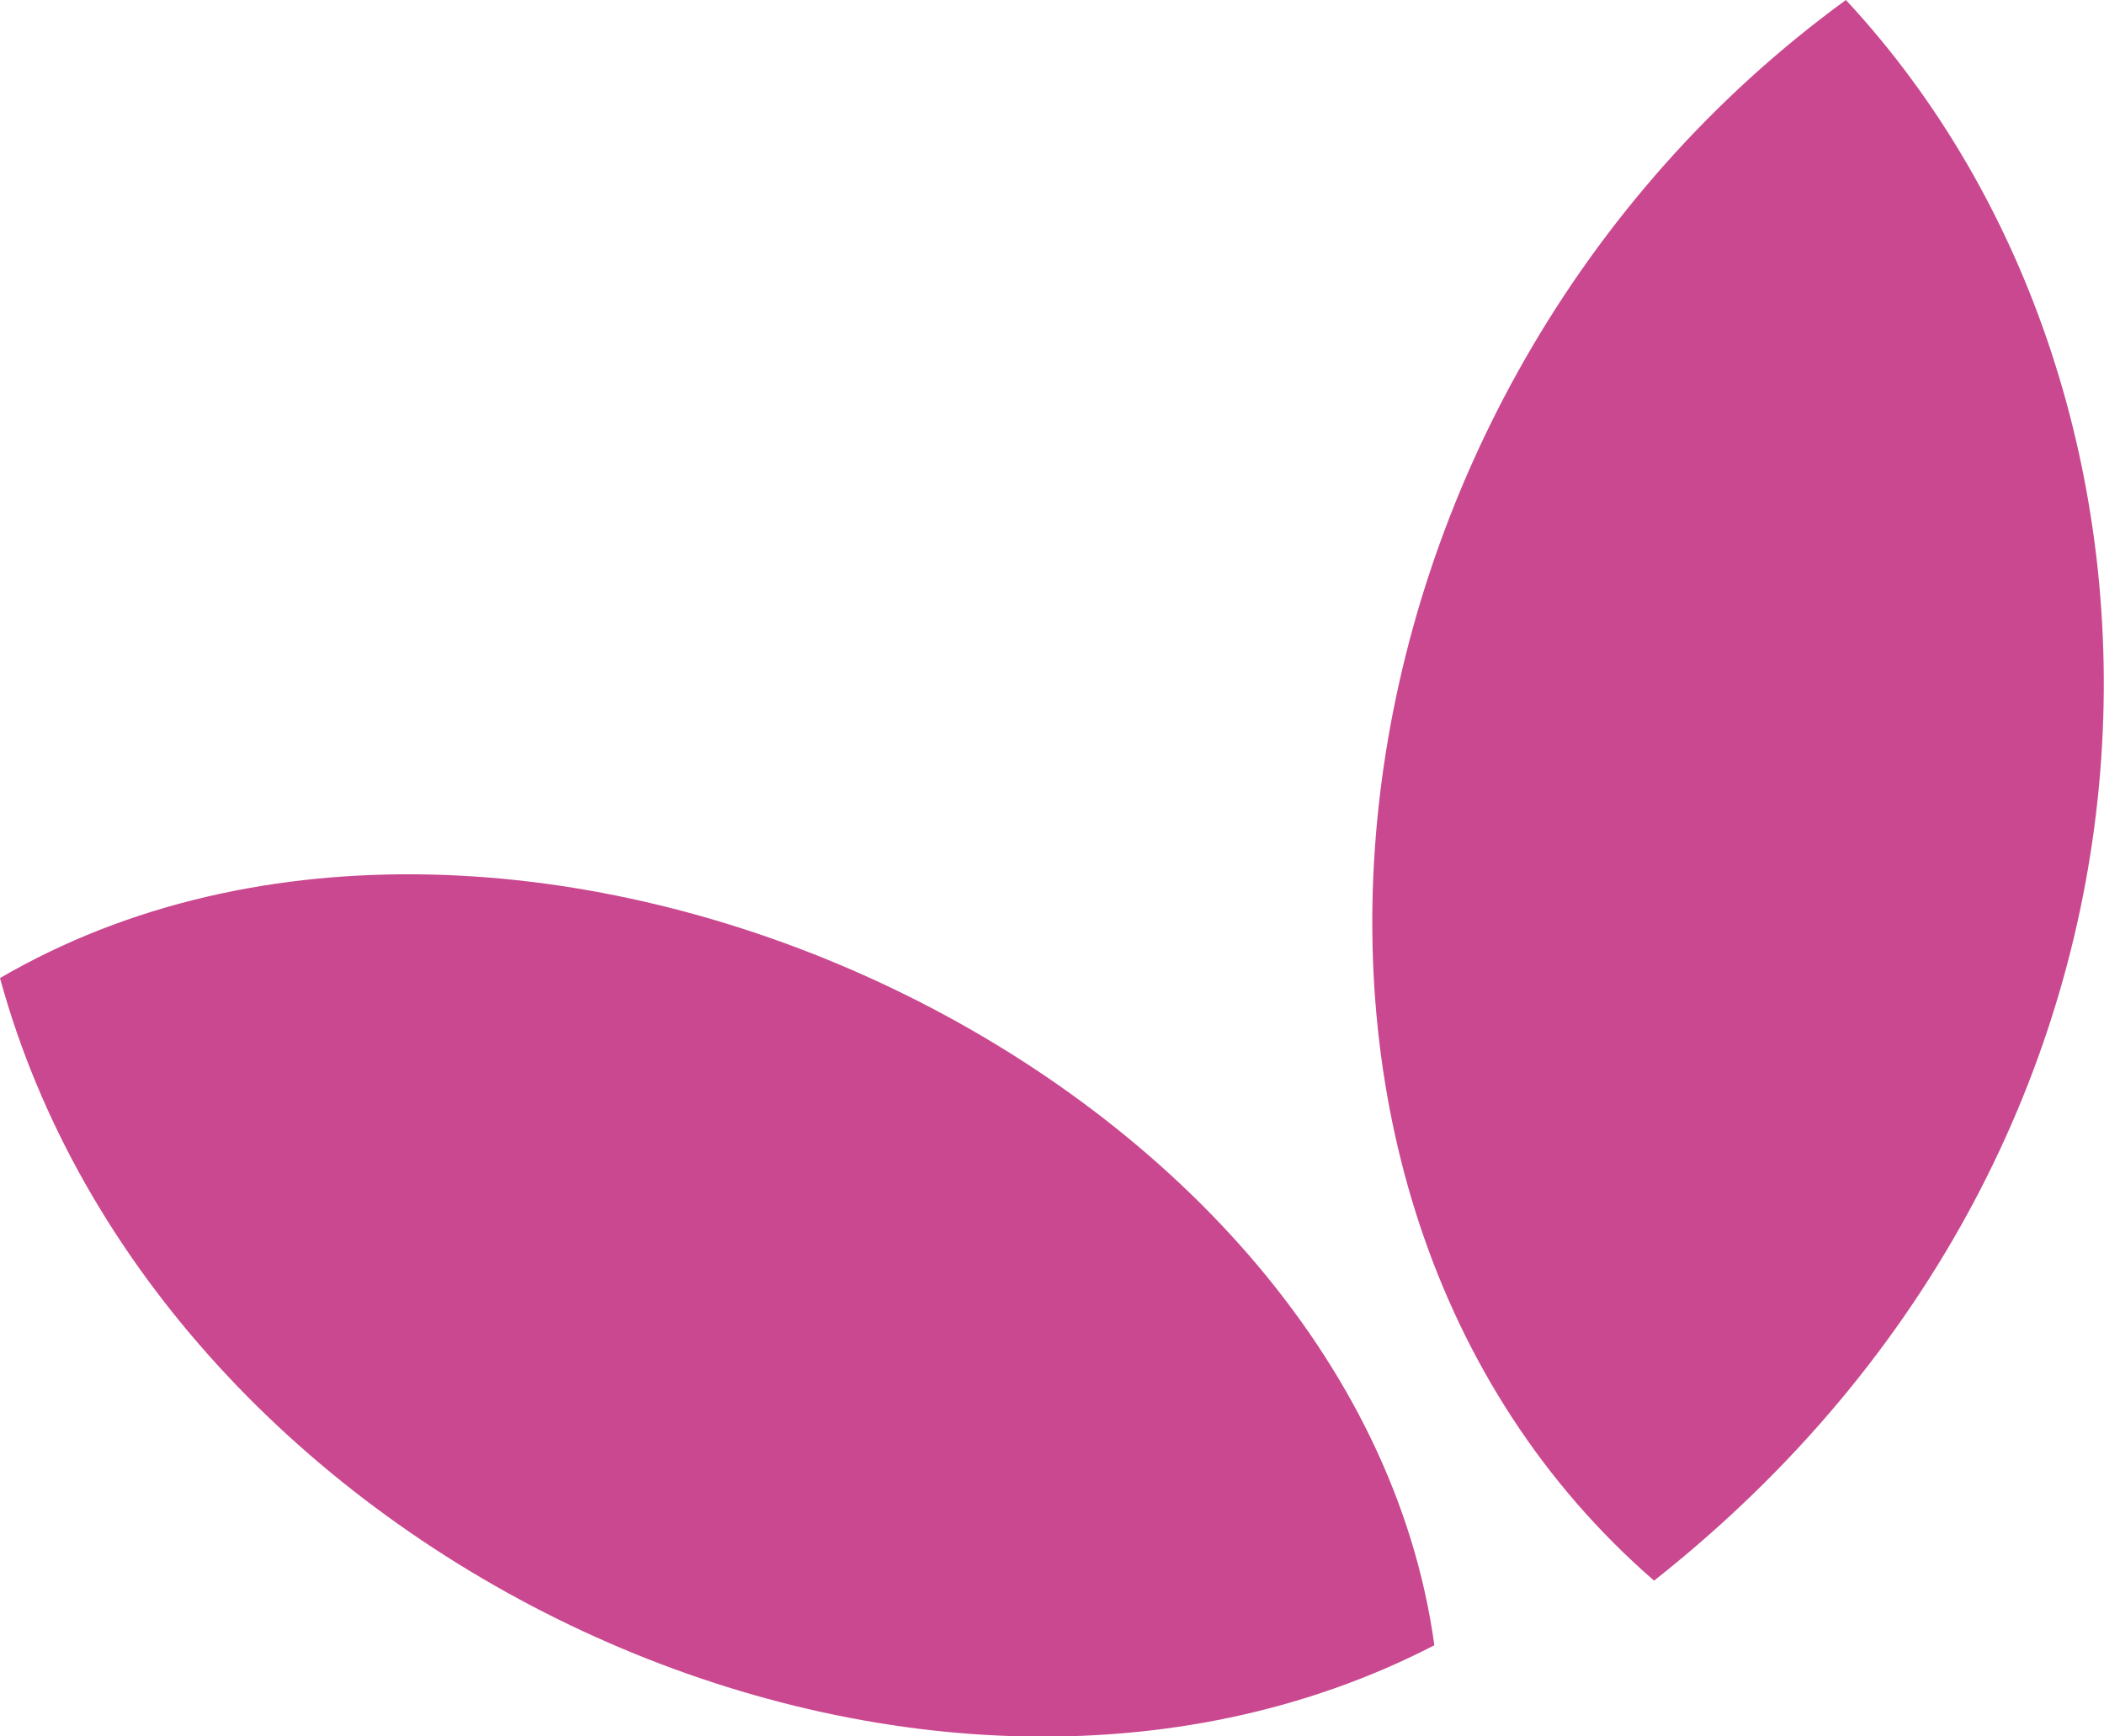 <svg width="103" height="85" viewBox="0 0 103 85" fill="none" xmlns="http://www.w3.org/2000/svg">
<g clip-path="url(#clip0_284_2835)">
<path d="M70.218 80.553C44.82 93.68 7.811 76.449 0 47.887C25.227 33.179 66.333 52.334 70.218 80.553Z" fill="#CA488F"/>
<path d="M90.365 0C108.463 19.454 108.592 55.584 80.974 77.389C59.162 58.448 63.9 19.283 90.365 0Z" fill="#CA488F"/>
</g>
<defs>
<clipPath id="clip0_284_2835">
<rect width="103" height="85" fill="white"/>
</clipPath>
</defs>
</svg>
